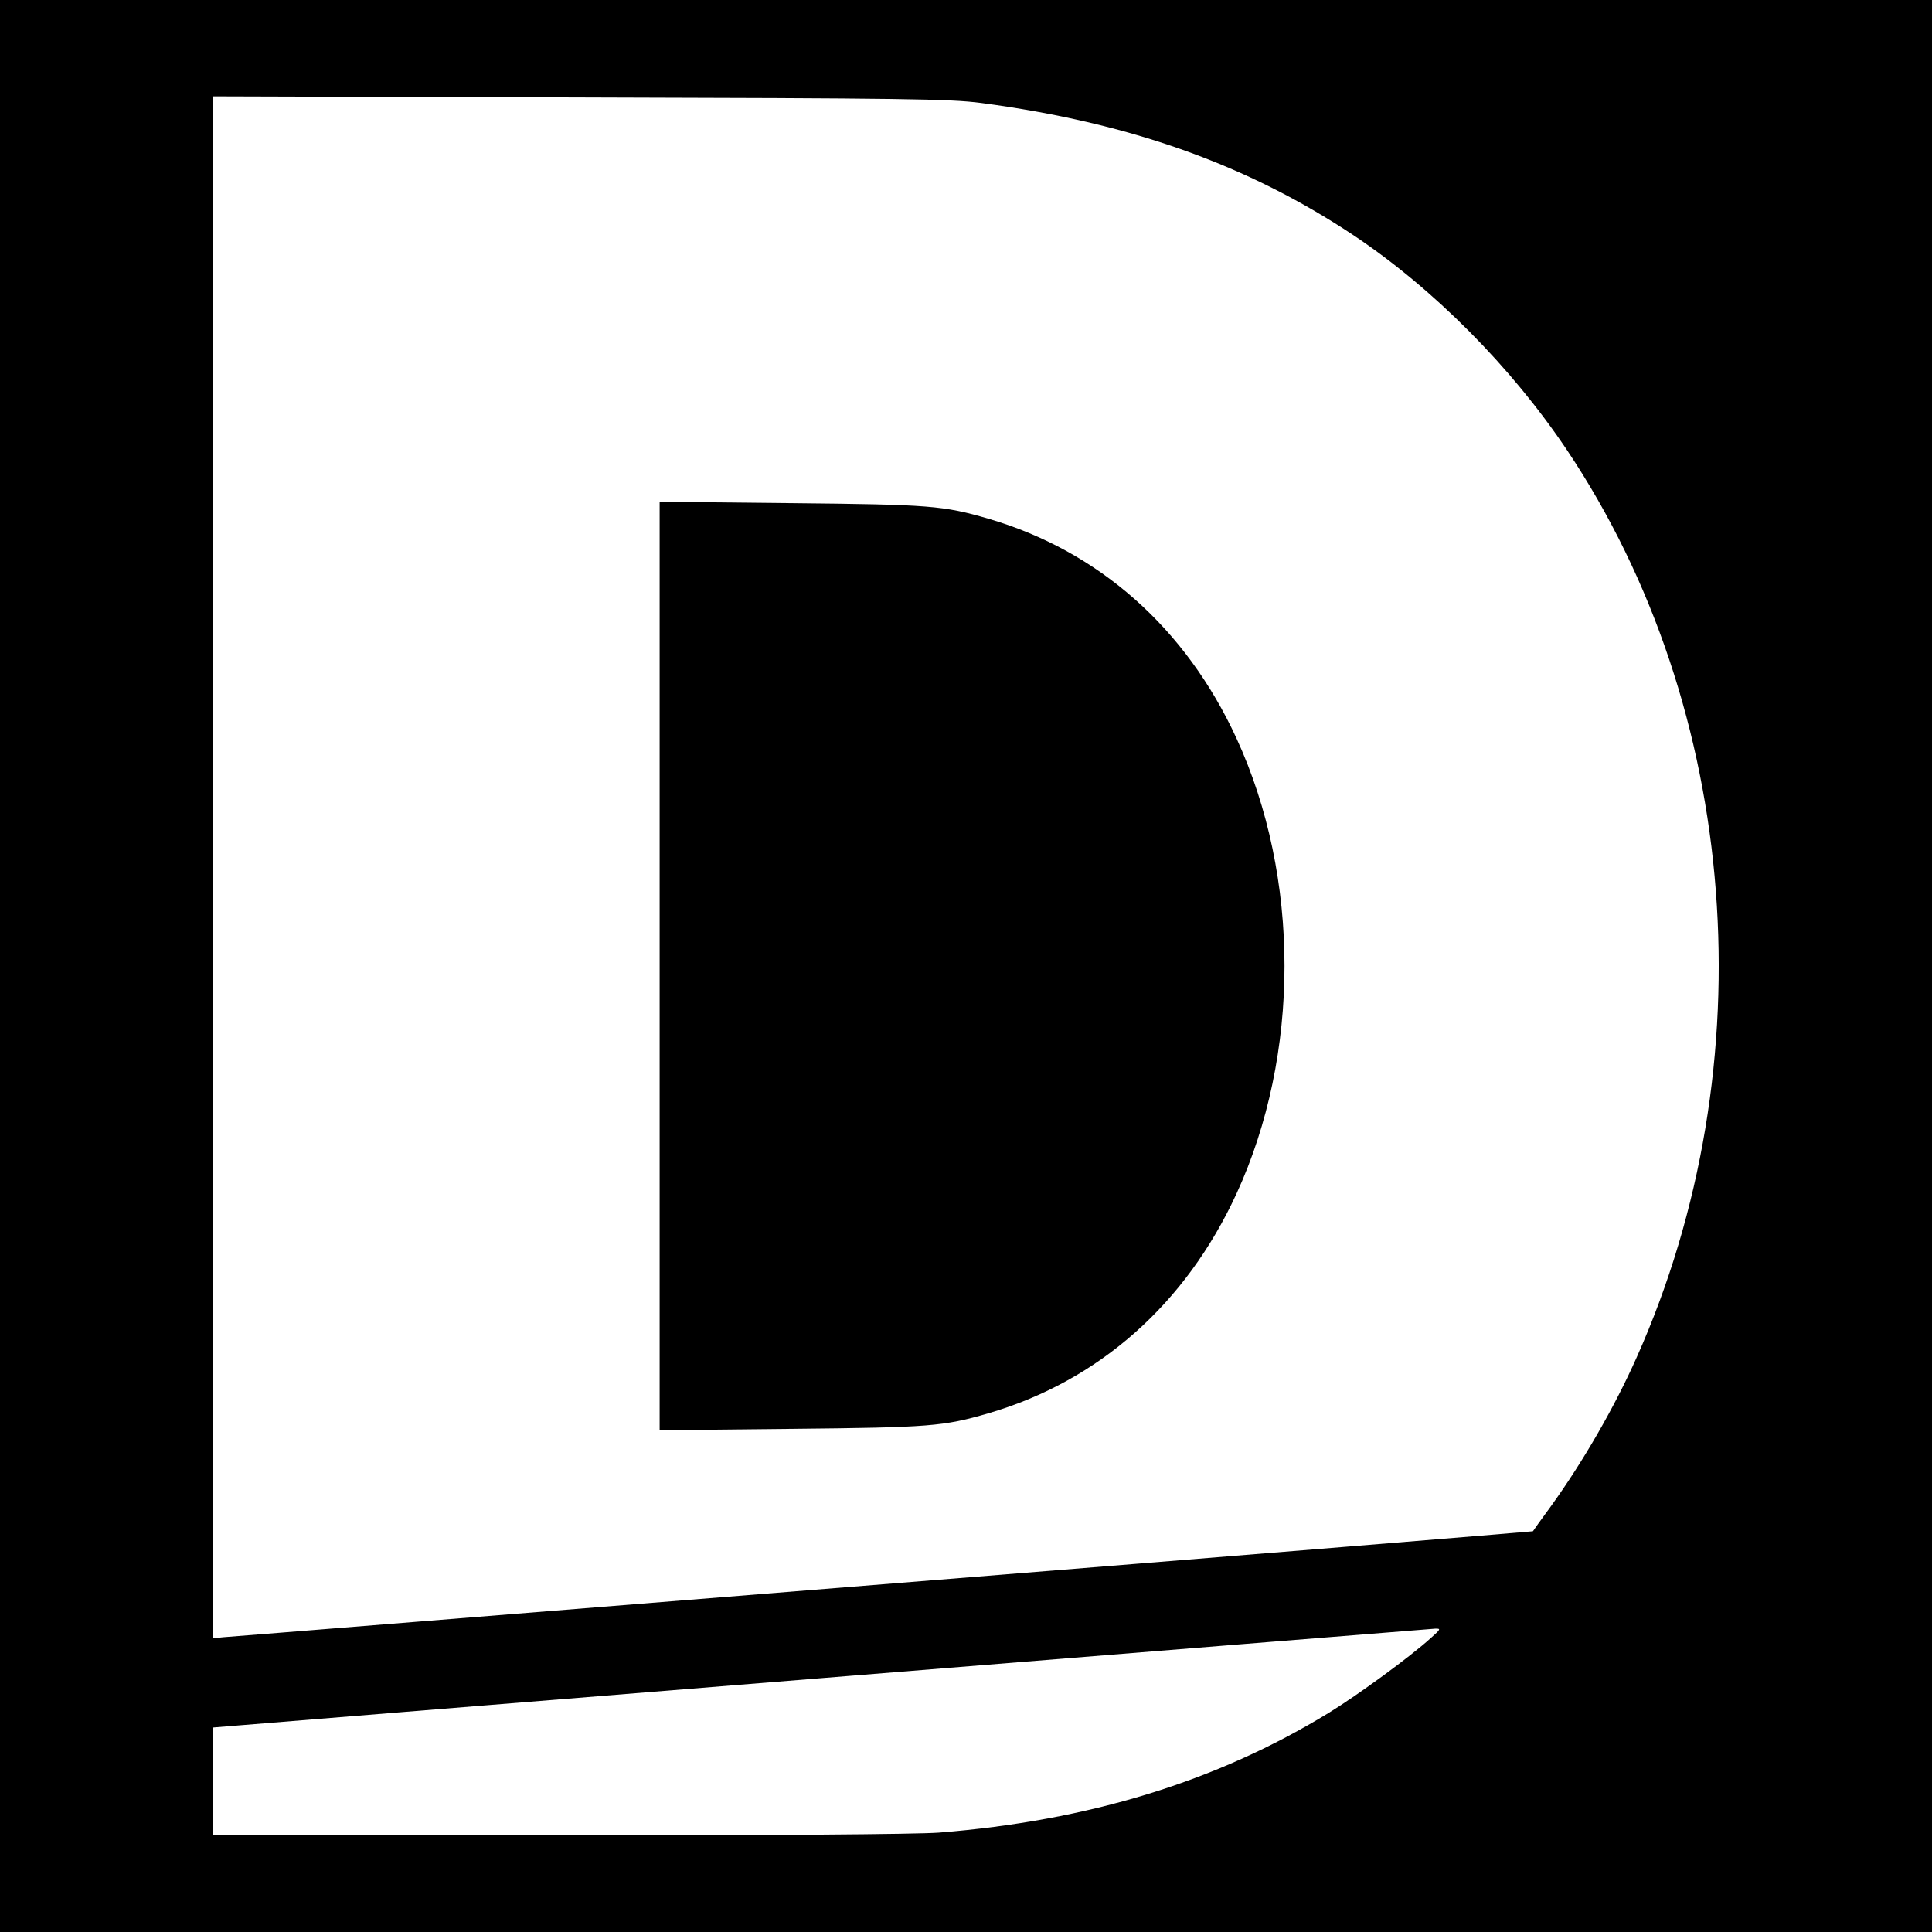 <?xml version="1.0" standalone="no"?>
<!DOCTYPE svg PUBLIC "-//W3C//DTD SVG 20010904//EN"
 "http://www.w3.org/TR/2001/REC-SVG-20010904/DTD/svg10.dtd">
<svg version="1.0" xmlns="http://www.w3.org/2000/svg"
 width="700pt" height="700pt" viewBox="0 0 700 700"
 preserveAspectRatio="xMidYMid meet">
<g transform="translate(0,700) scale(0.1,-0.1)"
fill="#000000" stroke="none">
<path d="M0 3500 l0 -3500 3500 0 3500 0 0 3500 0 3500 -3500 0 -3500 0 0
-3500z m3555 3127 c536 -71 964 -223 1350 -480 289 -193 570 -476 772 -777
628 -938 727 -2226 253 -3288 -80 -180 -194 -377 -309 -537 -36 -49 -66 -91
-67 -93 -1 -1 -1061 -88 -2355 -192 -1295 -104 -2371 -191 -2391 -192 l-38 -4
0 2794 0 2793 1328 -4 c1181 -3 1341 -5 1457 -20z m1629 -5562 c-76 -69 -264
-206 -368 -270 -408 -250 -872 -392 -1415 -435 -84 -6 -606 -10 -1383 -10
l-1248 0 0 195 c0 107 1 195 3 196 5 1 4403 357 4426 358 23 1 21 -2 -15 -34z"/>
<path d="M2390 3500 l0 -1682 478 5 c502 5 550 9 712 56 401 117 716 396 900
796 232 504 232 1146 0 1650 -184 400 -499 679 -900 796 -162 47 -210 51 -712
56 l-478 5 0 -1682z"/>
</g>
</svg>
